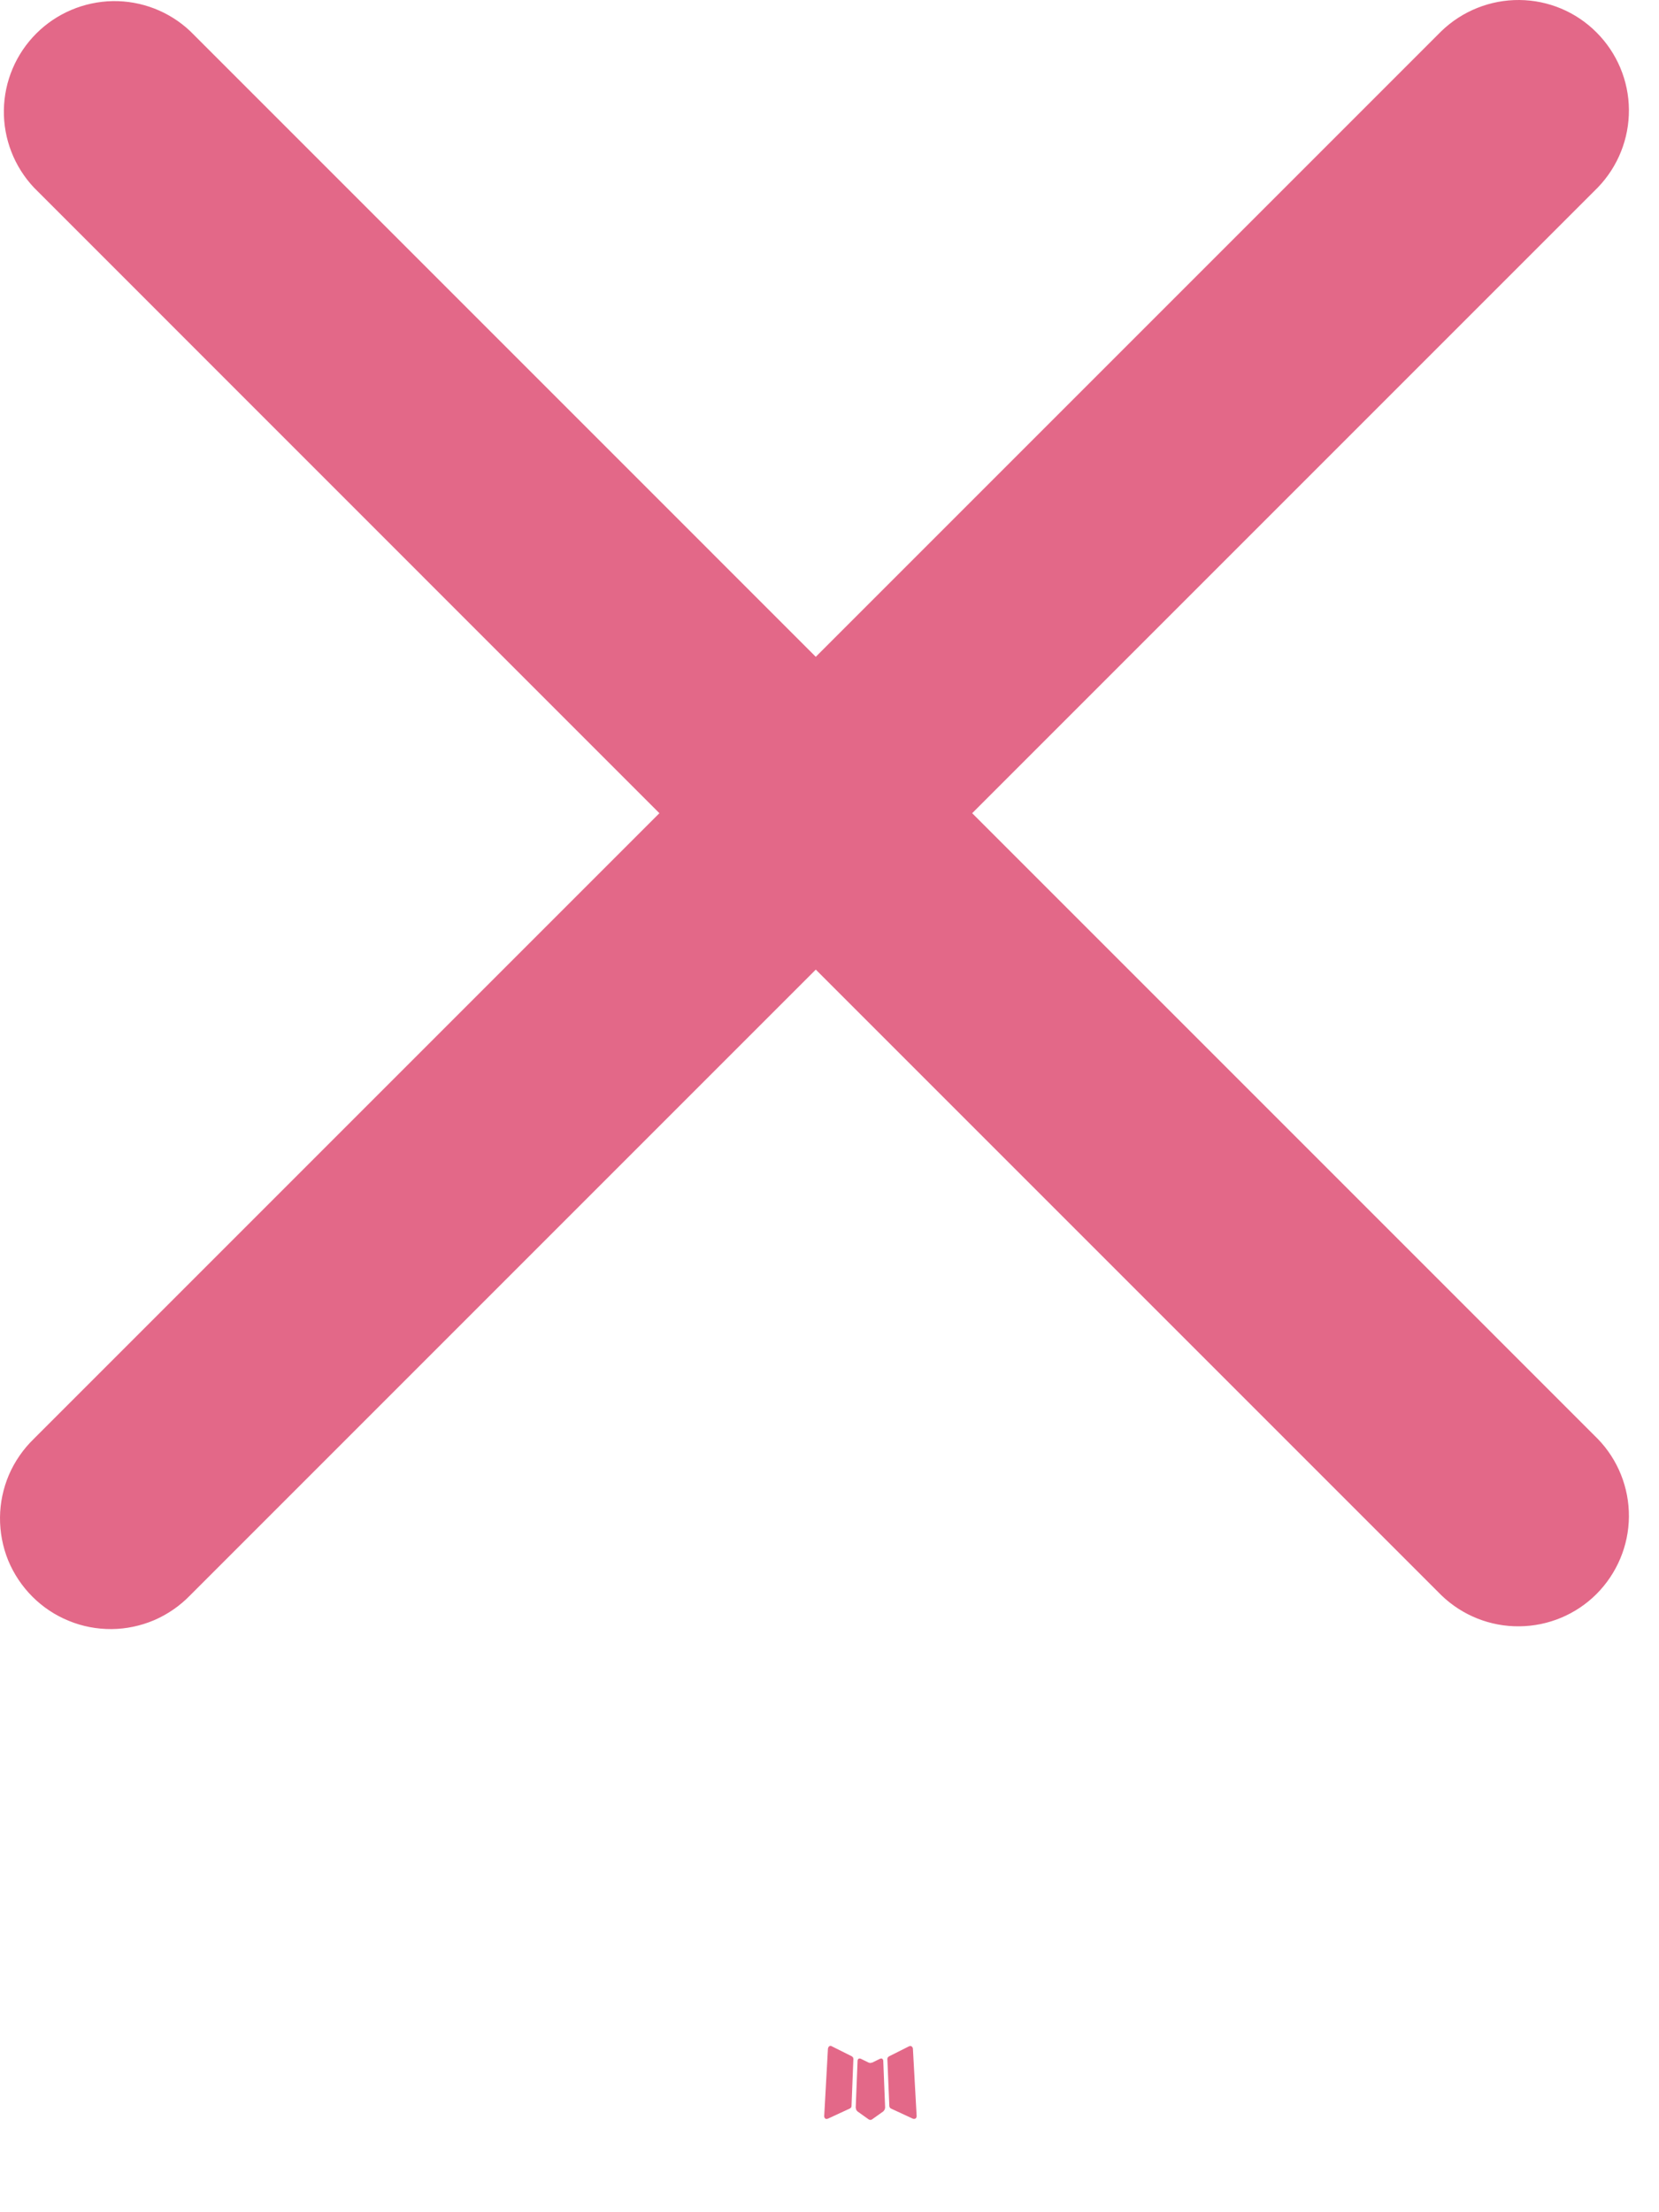 <?xml version="1.0" encoding="UTF-8"?> <svg xmlns="http://www.w3.org/2000/svg" width="15" height="20" viewBox="0 0 15 20" fill="none"><path fill-rule="evenodd" clip-rule="evenodd" d="M7.969 18.61L7.958 18.612L7.887 18.647L7.867 18.651L7.853 18.647L7.782 18.612C7.771 18.609 7.763 18.61 7.758 18.617L7.754 18.627L7.737 19.055L7.742 19.075L7.752 19.088L7.856 19.162L7.871 19.166L7.883 19.162L7.987 19.088L7.999 19.072L8.003 19.055L7.986 18.628C7.983 18.617 7.978 18.611 7.969 18.61ZM8.234 18.497L8.221 18.499L8.036 18.592L8.026 18.602L8.023 18.613L8.041 19.043L8.046 19.055L8.054 19.062L8.255 19.155C8.268 19.158 8.277 19.156 8.284 19.147L8.288 19.133L8.254 18.519C8.251 18.507 8.244 18.5 8.234 18.497ZM7.519 18.499C7.515 18.496 7.509 18.495 7.504 18.497C7.499 18.498 7.495 18.501 7.492 18.505L7.486 18.519L7.452 19.133C7.453 19.145 7.458 19.153 7.469 19.157L7.484 19.155L7.685 19.062L7.695 19.054L7.699 19.043L7.716 18.613L7.713 18.601L7.703 18.591L7.519 18.499Z" fill="#E36888"></path><path fill-rule="evenodd" clip-rule="evenodd" d="M7.376 8.766L13.033 14.423C13.222 14.605 13.475 14.706 13.737 14.703C13.999 14.701 14.25 14.596 14.435 14.411C14.62 14.225 14.726 13.974 14.728 13.712C14.73 13.45 14.629 13.197 14.447 13.009L8.79 7.352L14.447 1.695C14.629 1.506 14.73 1.254 14.728 0.991C14.726 0.729 14.62 0.478 14.435 0.293C14.25 0.107 13.999 0.002 13.737 3.78026e-05C13.475 -0.002 13.222 0.099 13.033 0.281L7.376 5.938L1.719 0.281C1.53 0.103 1.279 0.006 1.019 0.01C0.759 0.015 0.511 0.12 0.328 0.303C0.144 0.487 0.039 0.735 0.035 0.995C0.031 1.254 0.128 1.505 0.306 1.695L5.962 7.352L0.305 13.009C0.21 13.101 0.134 13.211 0.081 13.333C0.029 13.455 0.001 13.586 3.77571e-05 13.719C-0.001 13.852 0.024 13.984 0.074 14.107C0.125 14.23 0.199 14.341 0.293 14.435C0.387 14.529 0.498 14.603 0.621 14.653C0.744 14.704 0.876 14.729 1.009 14.728C1.141 14.727 1.273 14.699 1.395 14.647C1.517 14.594 1.627 14.518 1.719 14.423L7.376 8.766Z" fill="#E36888"></path></svg> 